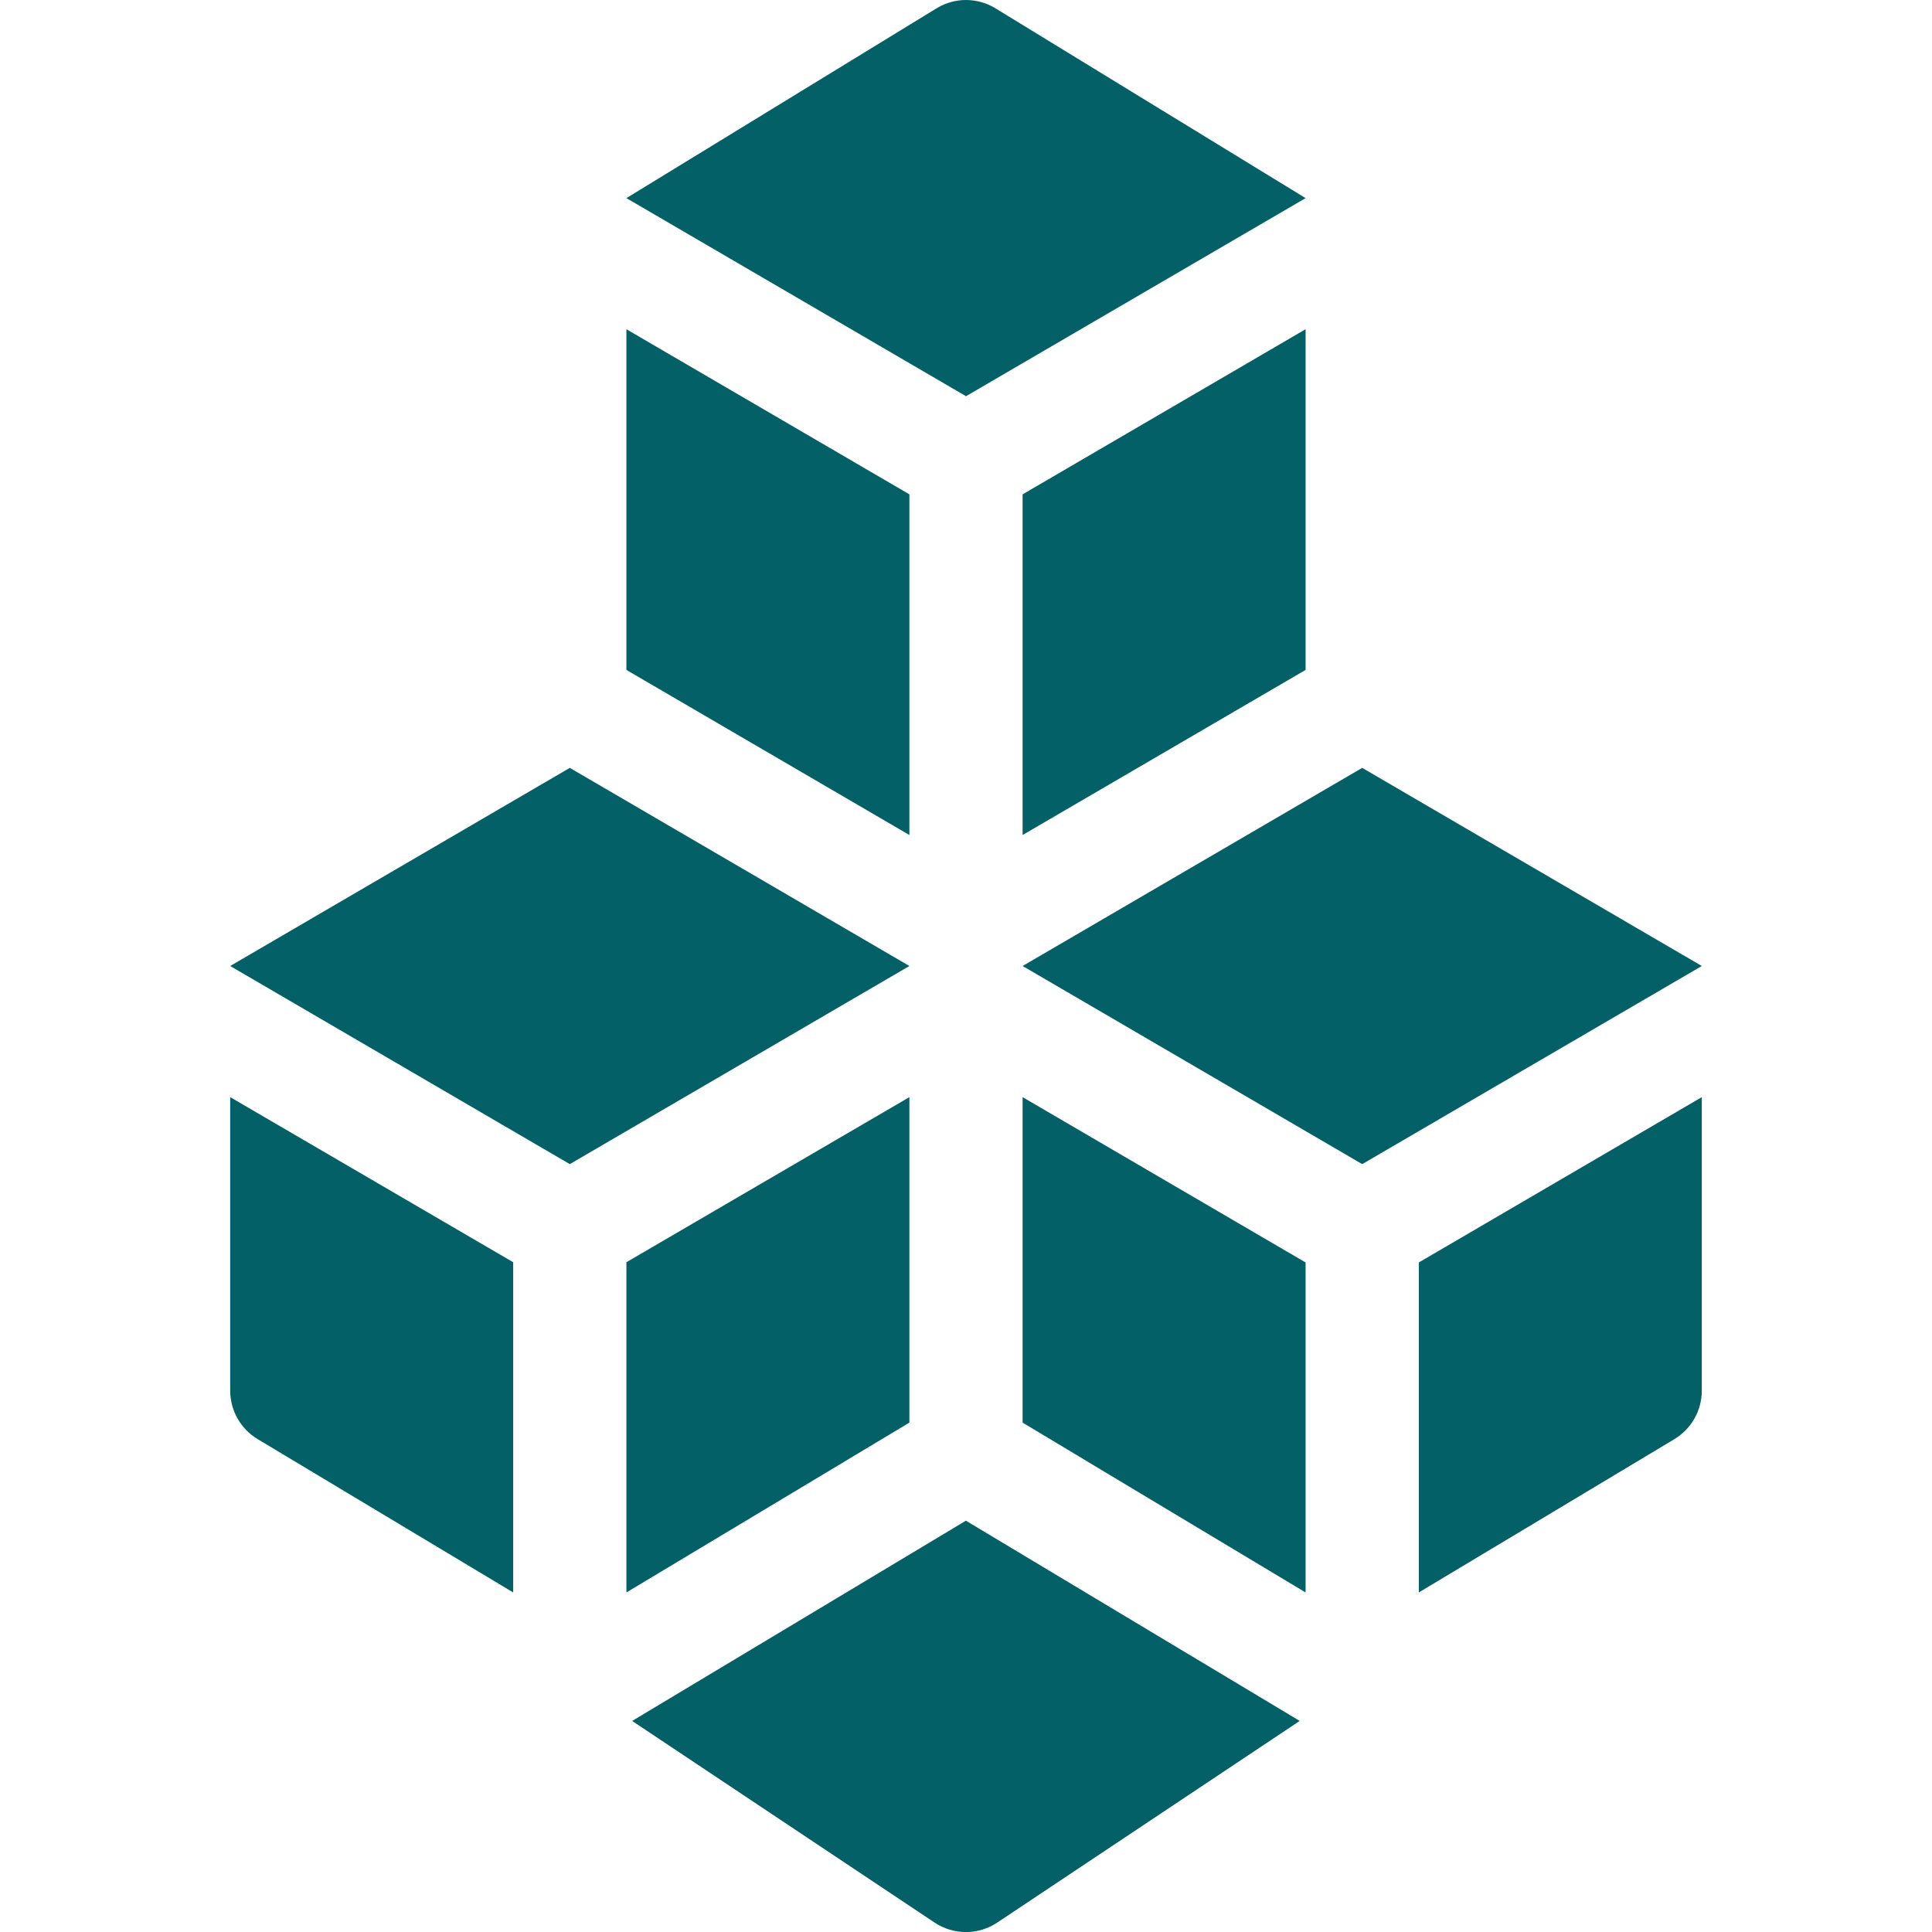 <?xml version="1.0" encoding="UTF-8"?> <svg xmlns="http://www.w3.org/2000/svg" width="40" height="40" viewBox="0 0 40 40" fill="none"><g clip-path="url(#clip0_955_42703)"><path d="M19.998 40.001C20.225 40.001 20.452 39.935 20.648 39.804L26.909 35.63L19.998 31.484L13.088 35.63L19.348 39.804C19.545 39.935 19.772 40.001 19.998 40.001Z" fill="#026066"></path><path d="M4.766 20L11.797 24.102L18.828 20L11.797 15.898L4.766 20Z" fill="#026066"></path><path d="M28.203 15.898L21.172 20L28.203 24.102L35.234 20L28.203 15.898Z" fill="#026066"></path><path d="M4.766 28.791C4.766 29.203 4.982 29.584 5.335 29.796L10.625 32.97V26.133L4.766 22.715V28.791Z" fill="#026066"></path><path d="M12.969 26.133V32.97L18.828 29.454V22.715L12.969 26.133Z" fill="#026066"></path><path d="M27.031 26.138L21.172 22.715V29.454L27.031 32.97V26.138Z" fill="#026066"></path><path d="M29.375 32.97L34.666 29.796C35.018 29.584 35.234 29.203 35.234 28.791V22.715L29.375 26.138V32.97Z" fill="#026066"></path><path d="M20 8.203L27.031 4.102L20.59 0.16C20.226 -0.053 19.774 -0.053 19.41 0.16L12.969 4.102L20 8.203Z" fill="#026066"></path><path d="M12.969 13.87L18.828 17.288V10.235L12.969 6.816V13.87Z" fill="#026066"></path><path d="M27.031 13.87V6.816L21.172 10.235V17.288L27.031 13.87Z" fill="#026066"></path></g><defs><clipPath id="clip0_955_42703"><rect width="40" height="40" fill="white"></rect></clipPath></defs></svg> 